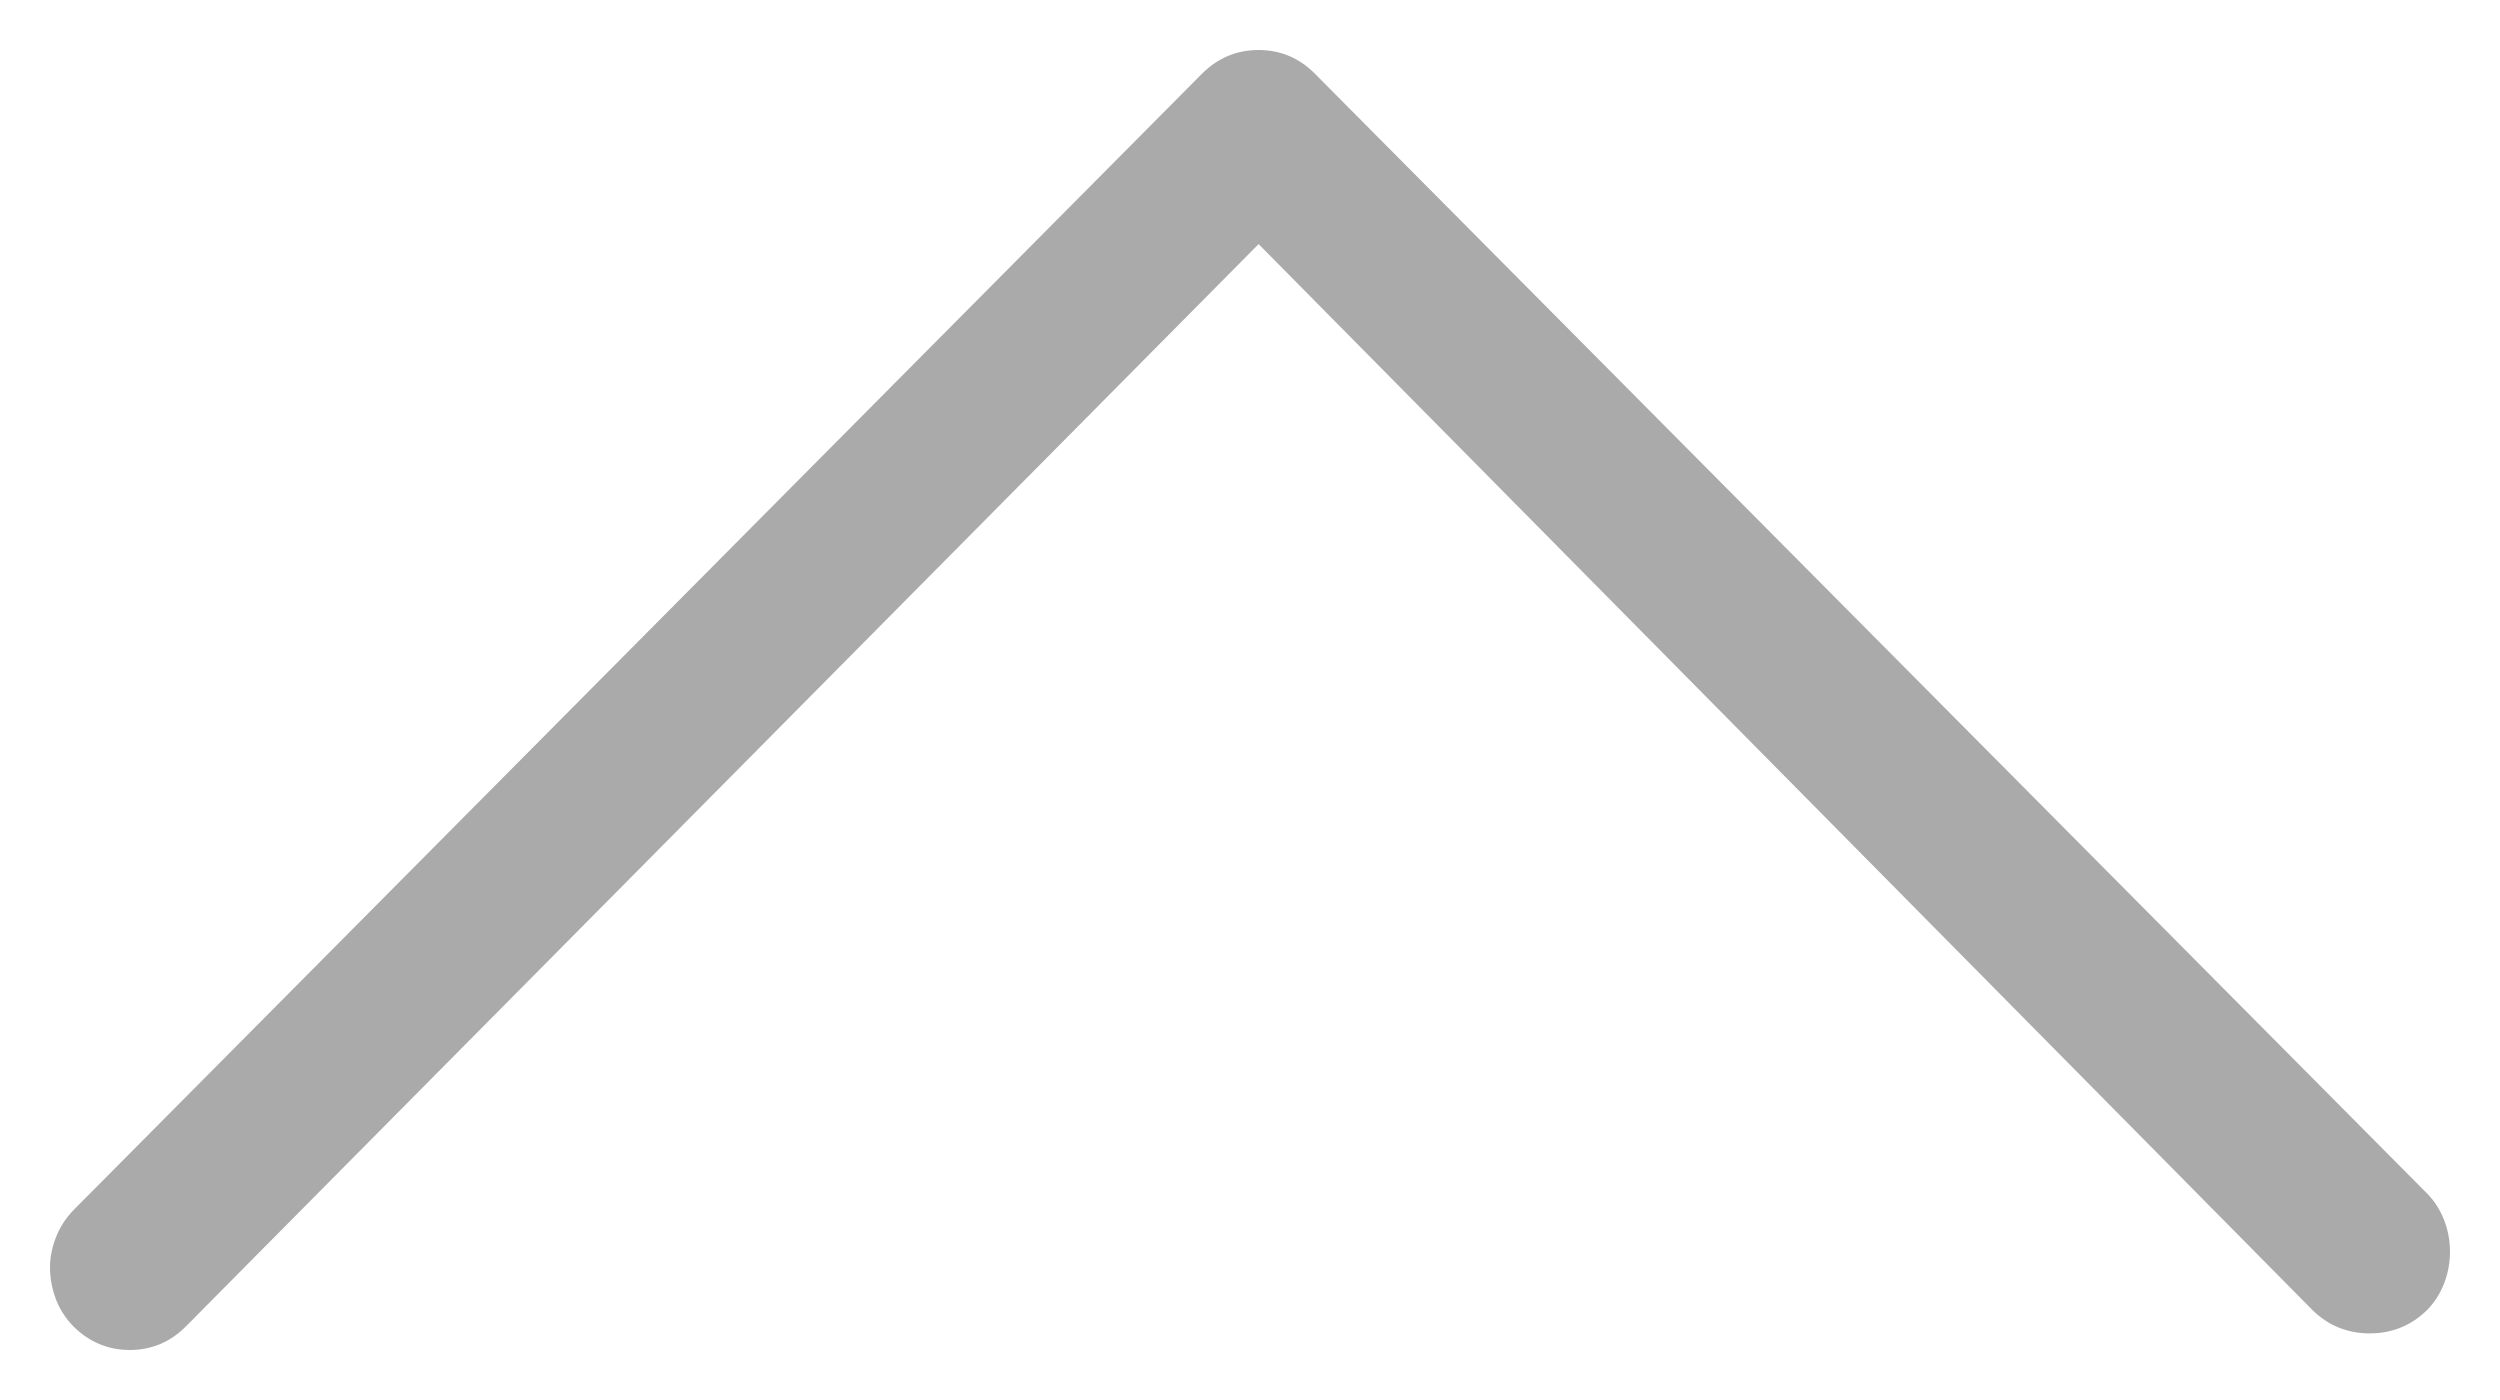 <?xml version="1.0" encoding="UTF-8"?>
<svg width="25px" height="14px" viewBox="0 0 25 14" version="1.1" xmlns="http://www.w3.org/2000/svg" xmlns:xlink="http://www.w3.org/1999/xlink">
    <!-- Generator: Sketch 51.3 (57544) - http://www.bohemiancoding.com/sketch -->
    <title>Fill 1</title>
    <desc>Created with Sketch.</desc>
    <defs></defs>
    <g id="News" stroke="none" stroke-width="1" fill="none" fill-rule="evenodd">
        <g id="news-detail" transform="translate(-458, -164)" fill="#AAAAAA">
            <g id="thumbnail" transform="translate(395, 164)">
                <path d="M69.508,18.941 C69.407,18.903 69.315,18.843 69.236,18.766 C69.081,18.61 69,18.42 69,18.202 C69,17.985 69.08,17.795 69.238,17.639 L80.059,6.914 L69.402,-3.622 C69.247,-3.778 69.166,-3.972 69.166,-4.197 C69.166,-4.422 69.246,-4.616 69.402,-4.773 C69.548,-4.916 69.759,-5 69.983,-5 C70.207,-5 70.418,-4.916 70.564,-4.772 L81.764,6.352 C81.921,6.508 82,6.698 82,6.914 C82,7.132 81.921,7.321 81.764,7.479 L70.398,18.766 C70.317,18.844 70.228,18.901 70.124,18.942 C70.023,18.98 69.924,19 69.829,19 C69.719,19 69.611,18.98 69.508,18.941 Z" id="Fill-1" transform="translate(75.5, 7) scale(-1, 1) rotate(-90) translate(-75.5, -7) "></path>
            </g>
        </g>
    </g>
</svg>